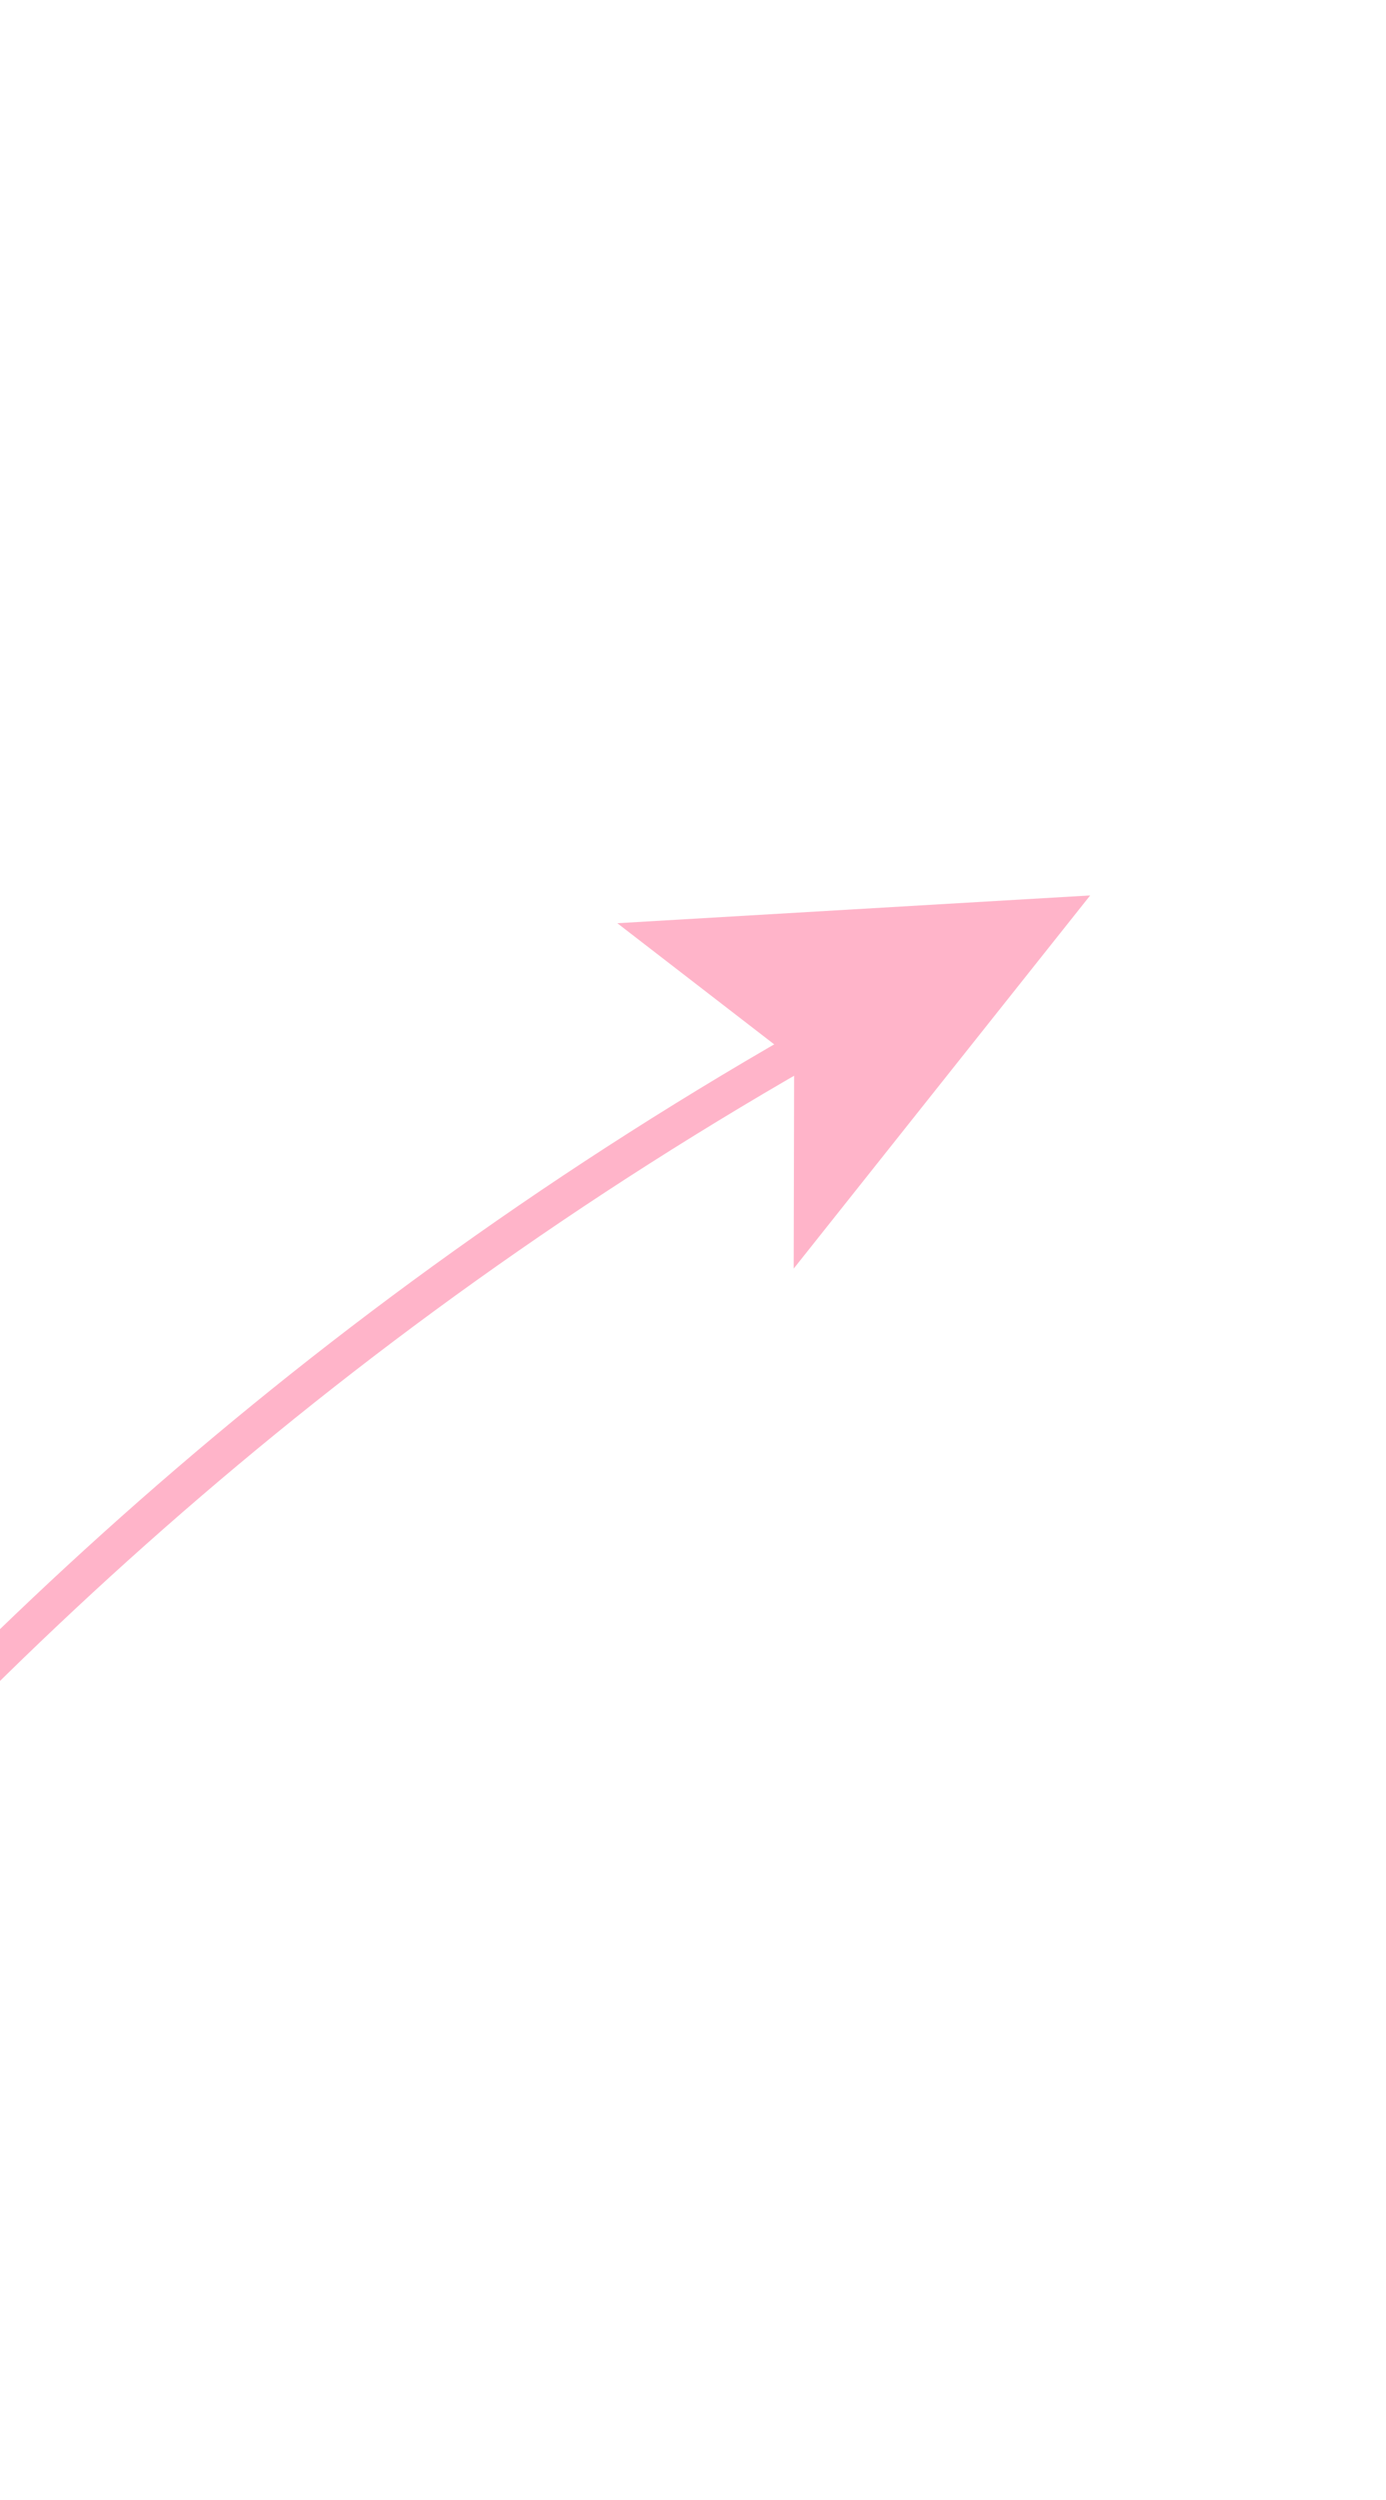 <svg width="112" height="202" viewBox="0 0 112 202" fill="none" xmlns="http://www.w3.org/2000/svg">
<g clip-path="url(#clip0_0_3)">
<path d="M-42.26 -471.403C-199.316 -631.128 -564.597 -439.976 -472.721 -282.955C-388.515 -139.041 -340.635 -406.639 -569.53 -430.829C-785.665 -453.67 -659.822 3.996 -493.321 -50.834C-326.821 -105.663 -150.528 -104.115 -195.313 28.937C-250.847 193.921 -415.436 15.075 -211.299 -12.061C-62.102 -31.894 -134.713 114.97 -195.512 189.613C-223.973 224.554 -251.975 295.146 -196.823 315.555C-85.203 356.859 -98.259 173.798 70.651 81.555" stroke="#FFB4C9" stroke-width="3"/>
<path d="M64.137 102.504L88.096 72.352L49.885 74.597L64.174 85.631L64.137 102.504Z" fill="#FFB4C9"/>
</g>
<defs>
<clipPath id="clip0_0_3">
<rect width="112" height="202" fill="white"/>
</clipPath>
</defs>
</svg>
